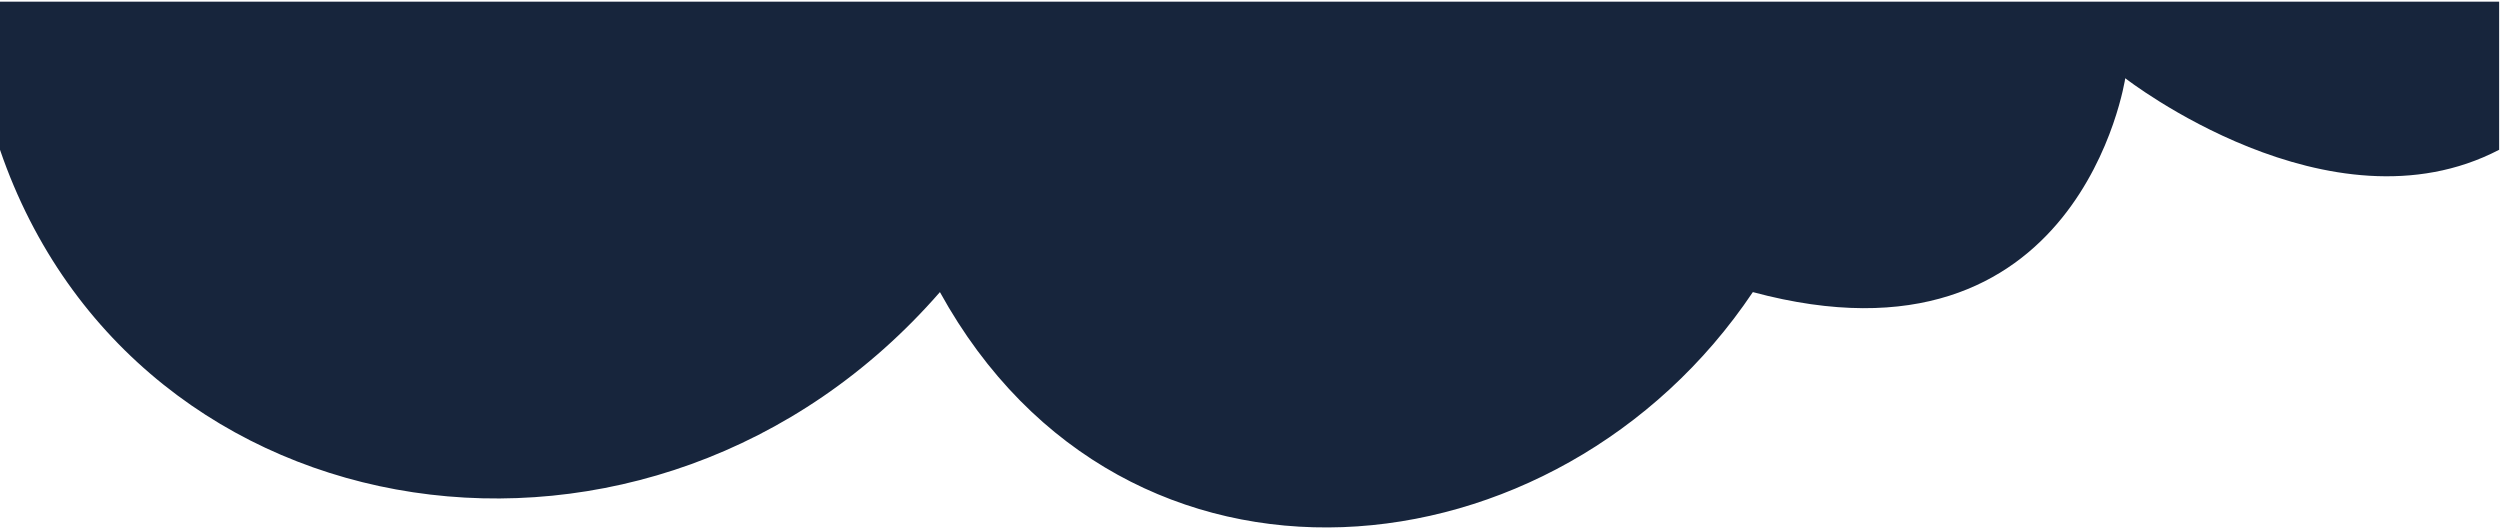 <svg width="1441" height="305" viewBox="0 0 1441 305" fill="none" xmlns="http://www.w3.org/2000/svg">
  <path d="M0 86.334V0.969H1440.5V86.334C1343 137.096 1225 45.096 1225 45.096C1225 45.096 1199 219.096 1010.34 168.364C898.058 335.914 648.494 362.087 541.77 168.364C376.5 358.096 77.911 313.672 0 86.334Z" fill="#17253C"/>
</svg>